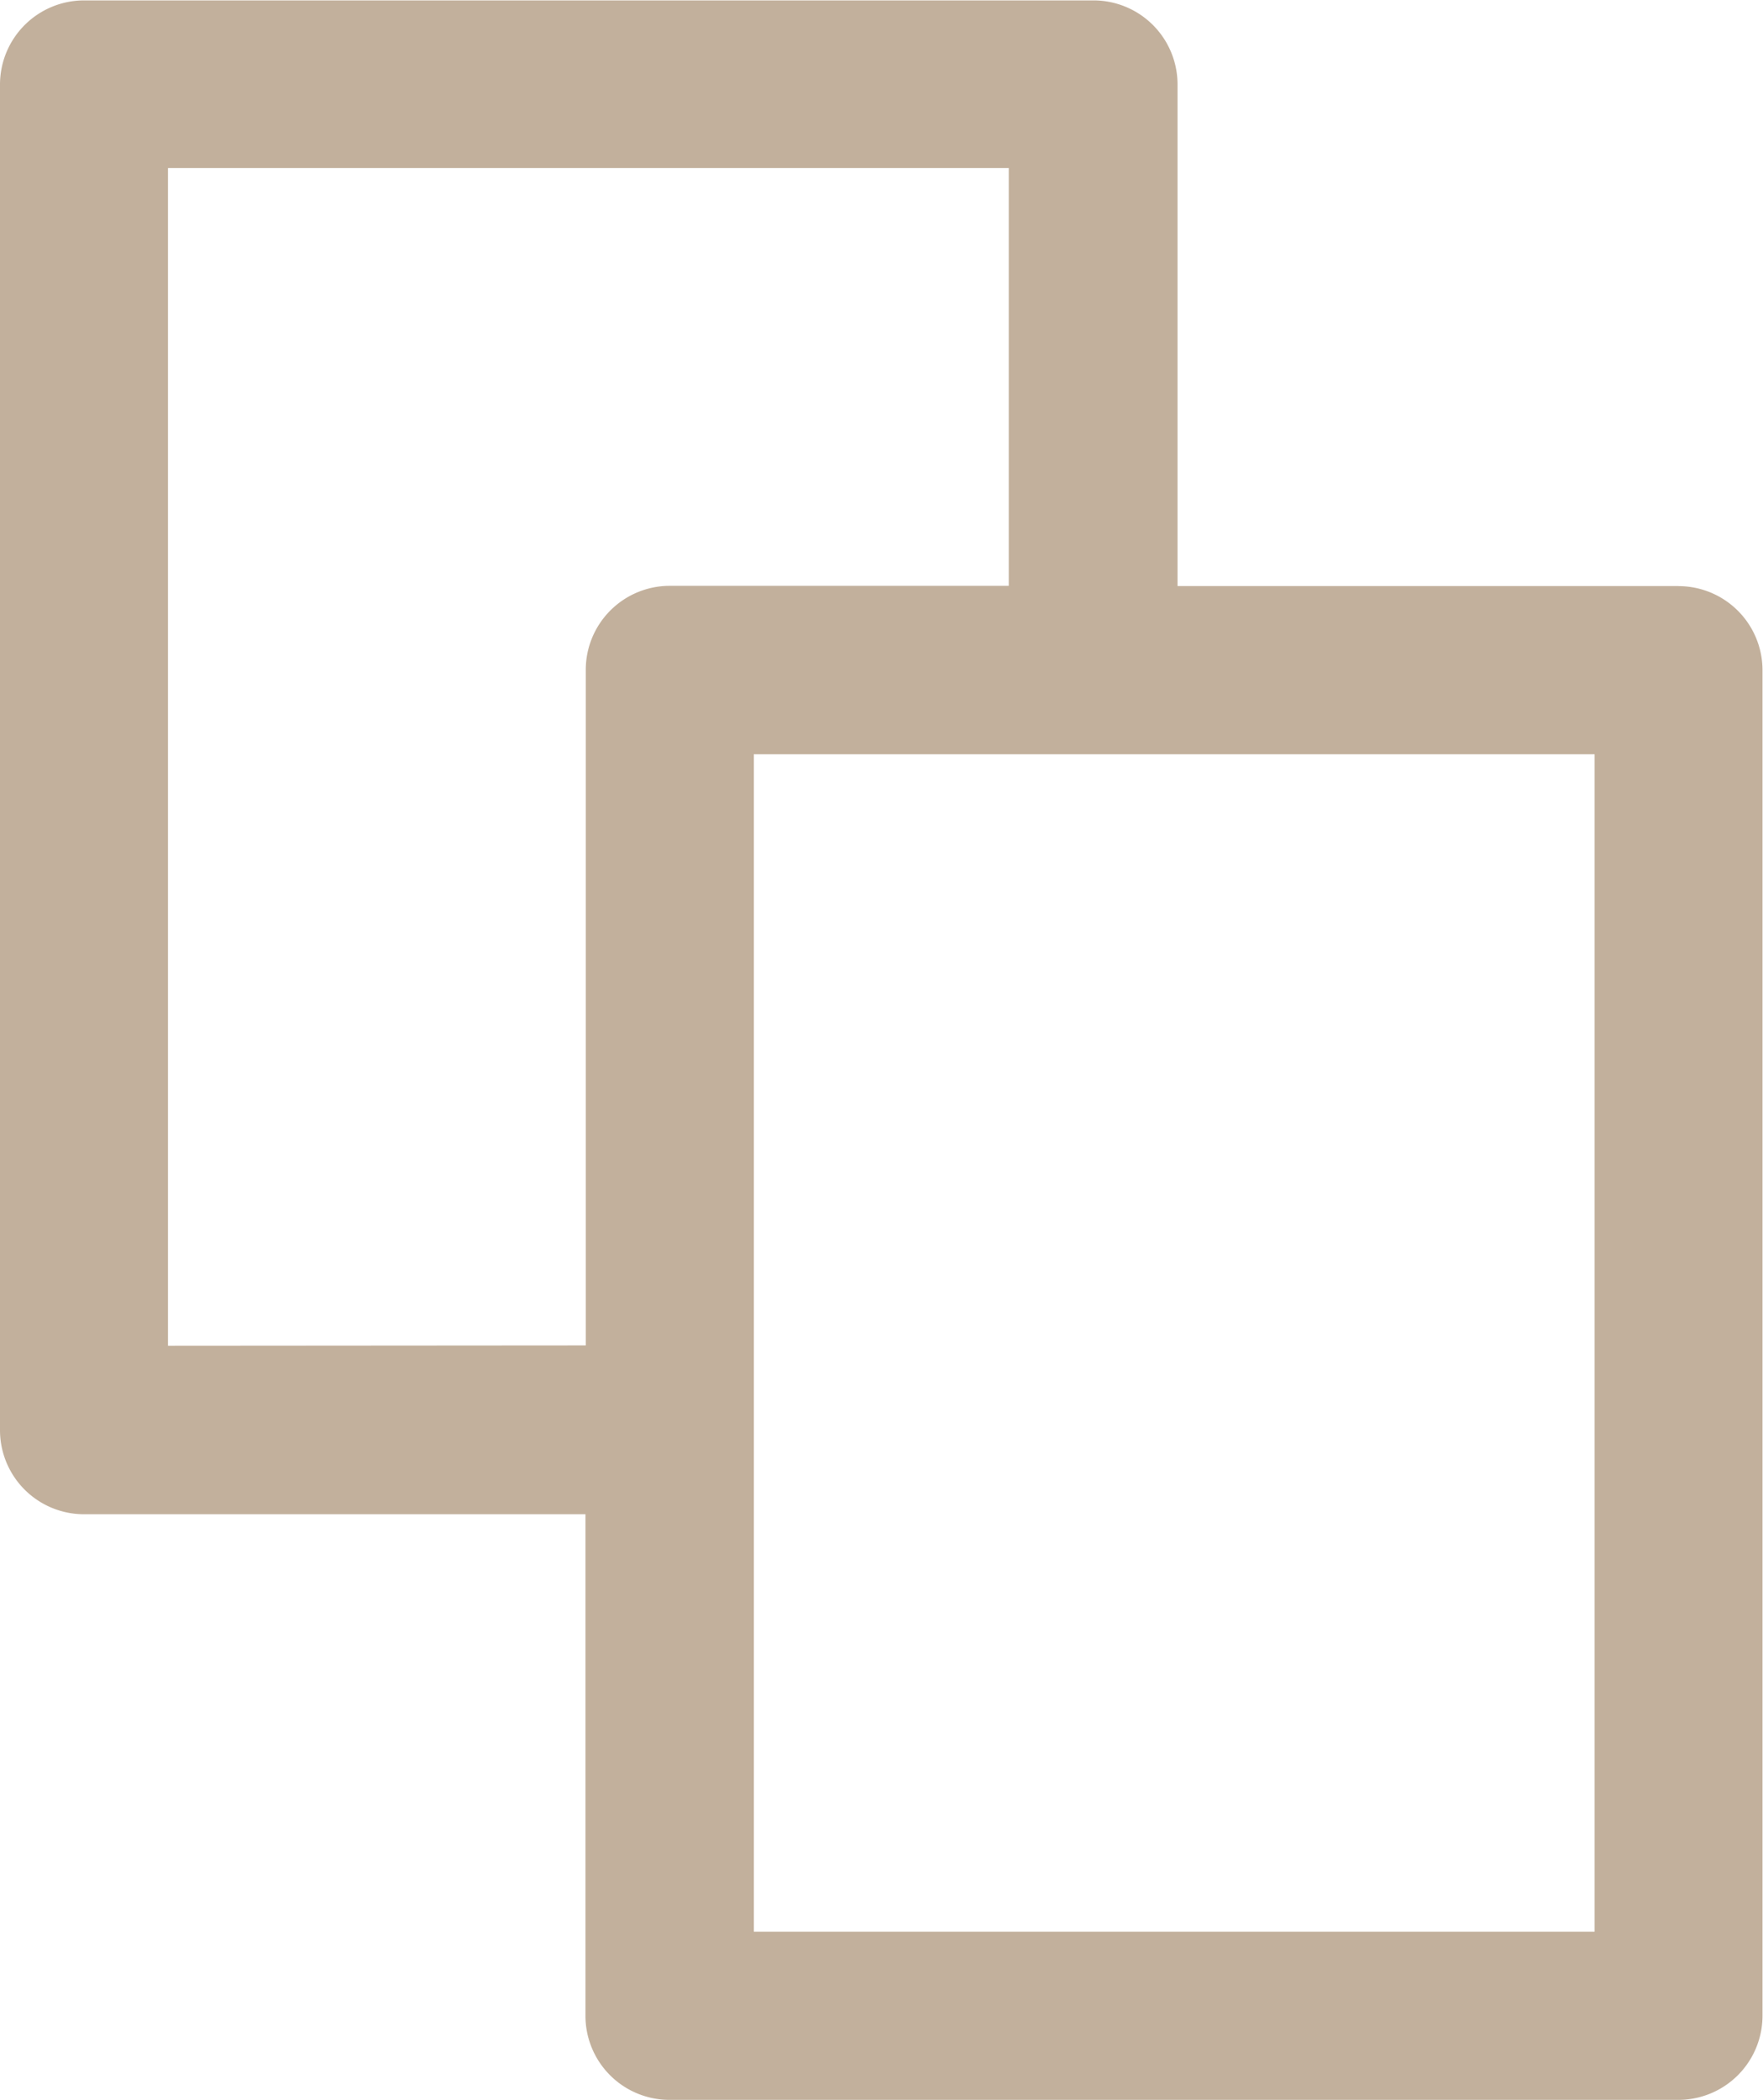 <svg xmlns="http://www.w3.org/2000/svg" width="17.58" height="20.934" viewBox="0 0 17.58 20.934">
  <path id="copy" d="M219.967,111.067h-5v-5a.838.838,0,0,0-.838-.838H204.063a.839.839,0,0,0-.838.838v13.415a.838.838,0,0,0,.838.838h5v5a.838.838,0,0,0,.838.838h10.061a.839.839,0,0,0,.838-.838V111.906a.838.838,0,0,0-.838-.838ZM204.9,118.64V106.9h8.384v4.165h-3.38a.838.838,0,0,0-.838.838v6.734Zm14.226,5.842h-8.384V112.744h8.384Z" transform="translate(-203.225 -105.225)" fill="#c2b09c"/>
</svg>
